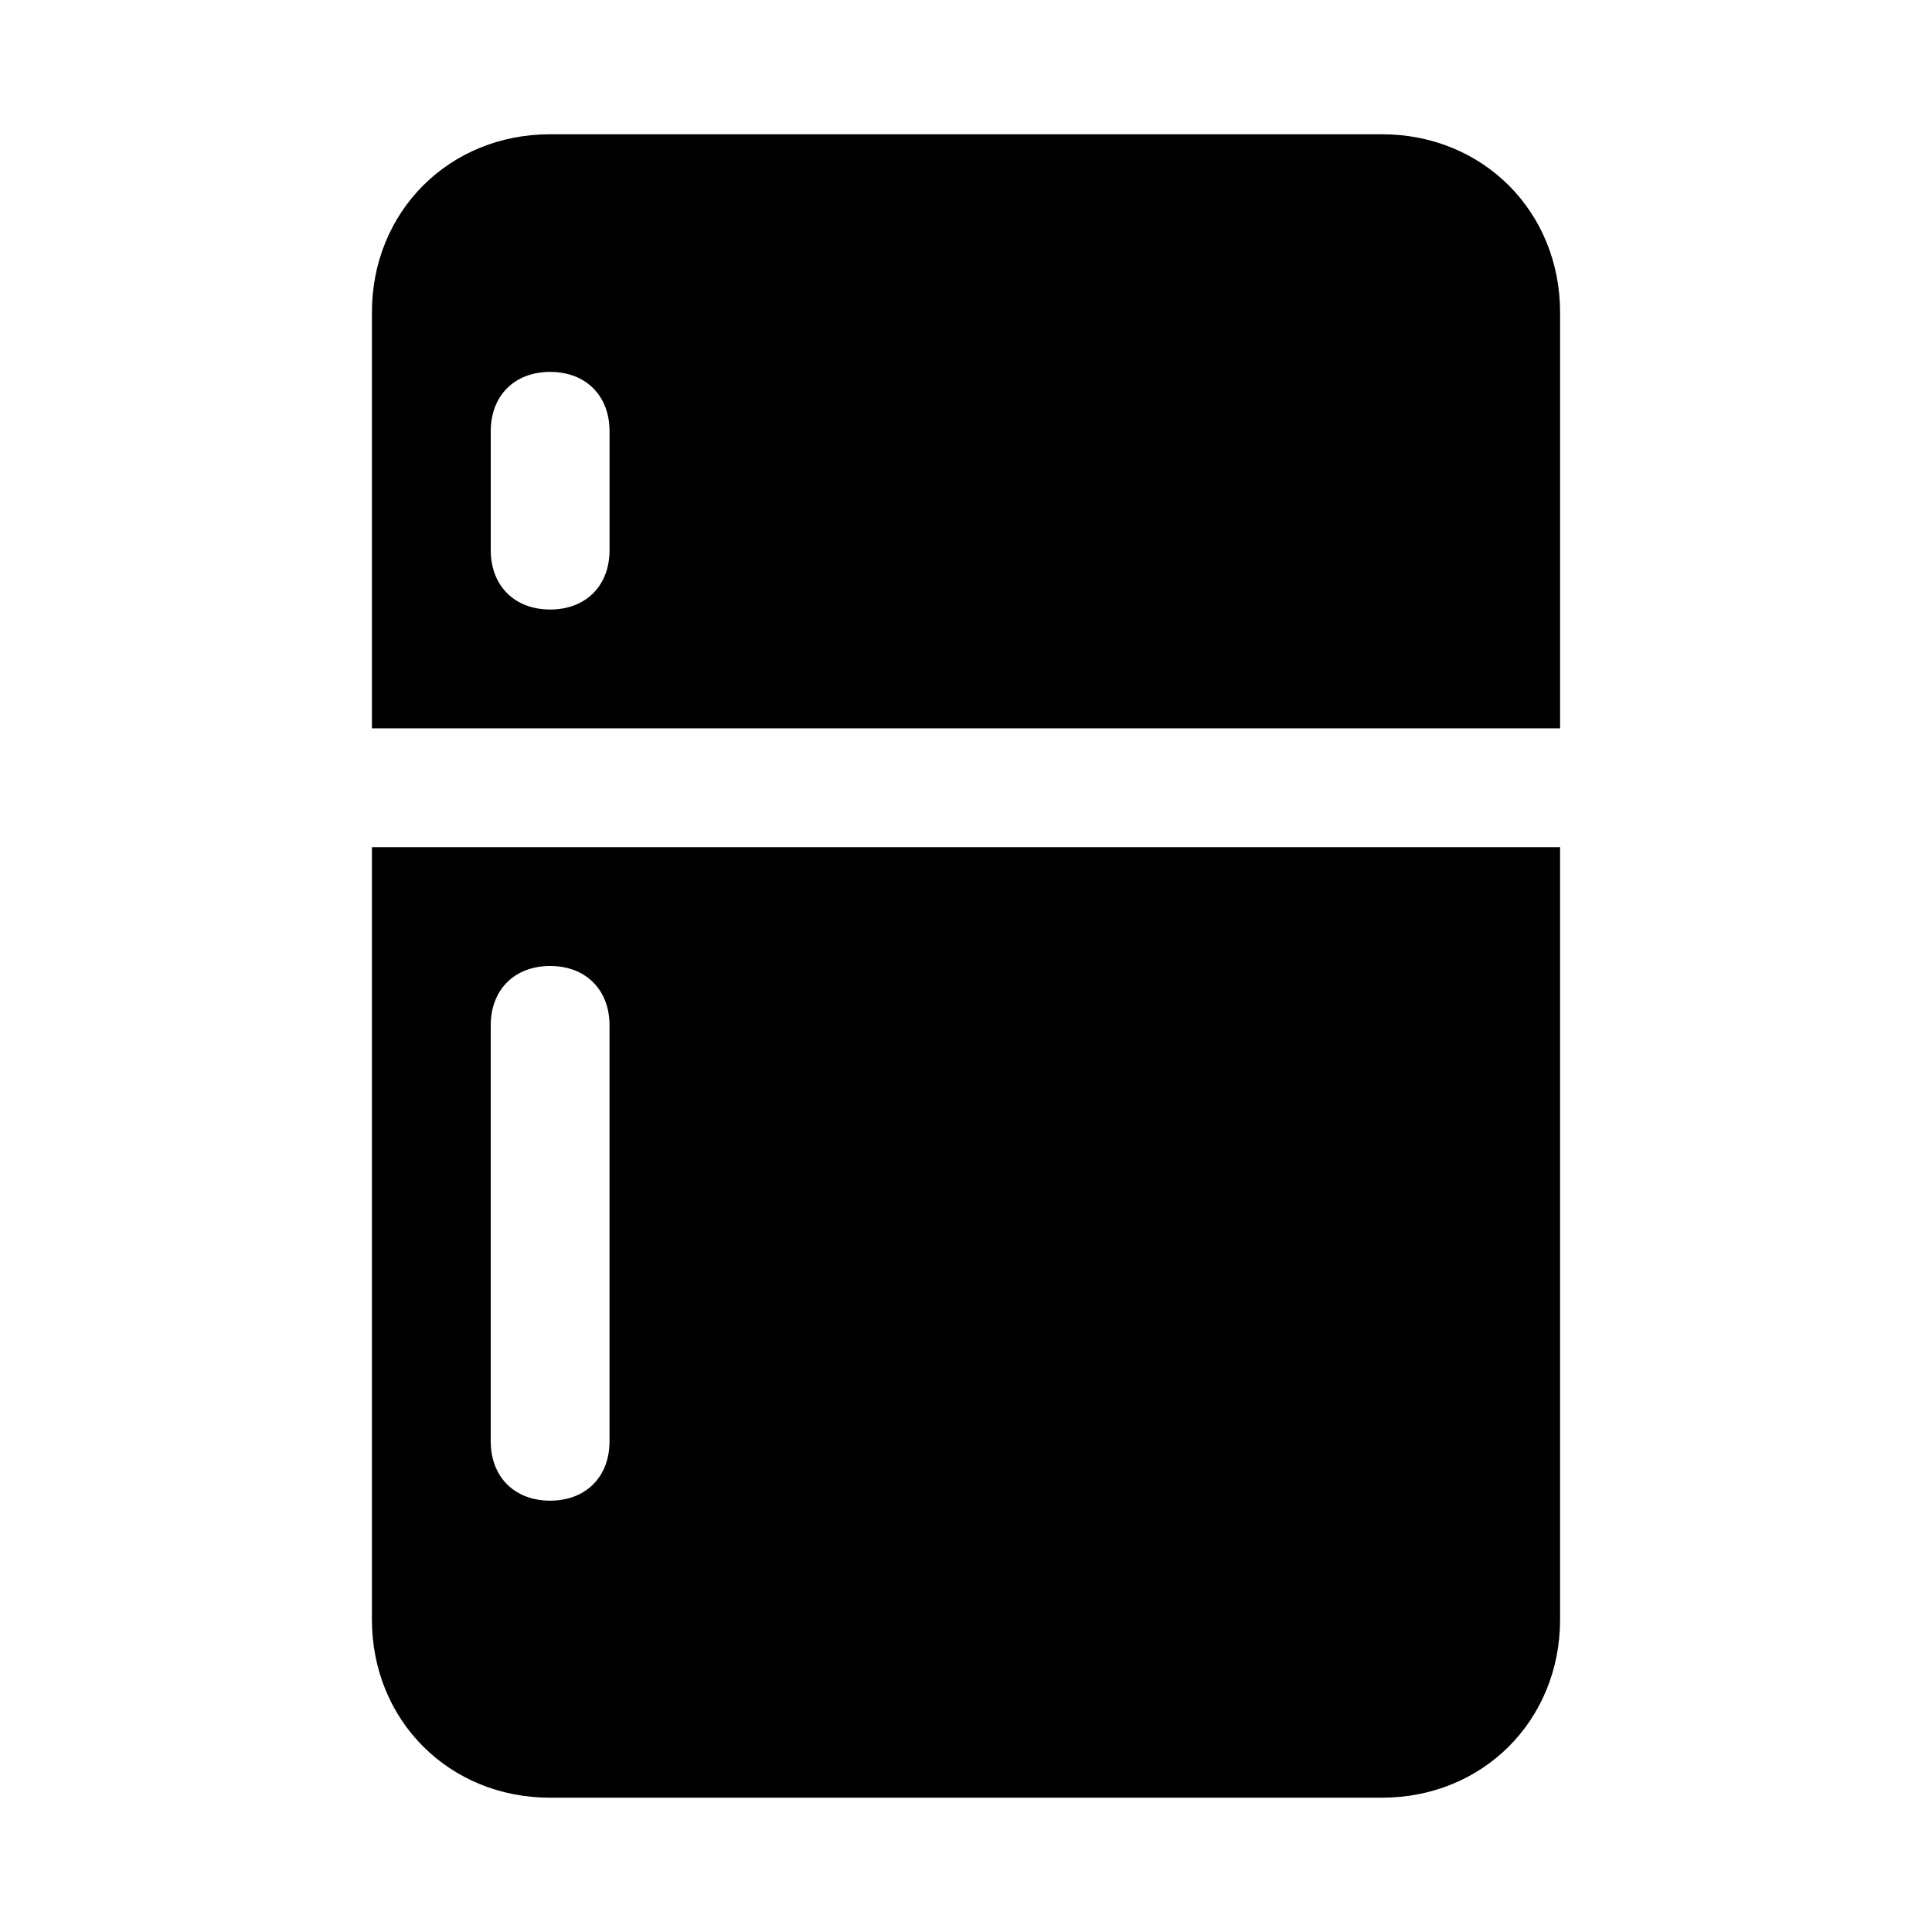 <?xml version="1.0" encoding="UTF-8"?>
<!-- Uploaded to: SVG Repo, www.svgrepo.com, Generator: SVG Repo Mixer Tools -->
<svg fill="#000000" width="800px" height="800px" version="1.1" viewBox="144 144 512 512" xmlns="http://www.w3.org/2000/svg">
 <g>
  <path d="m557.44 226.81c0-26.766-20.469-47.23-47.23-47.23h-220.42c-26.766 0-47.23 20.469-47.23 47.23v110.21h314.88zm-251.9 62.977c0 9.445-6.297 15.742-15.742 15.742-9.449 0.004-15.746-6.293-15.746-15.742v-31.488c0-9.445 6.297-15.742 15.742-15.742 9.445 0 15.742 6.297 15.742 15.742z"/>
  <path d="m242.56 573.18c0 26.766 20.469 47.23 47.23 47.23h220.42c26.766 0 47.23-20.469 47.23-47.23v-204.67h-314.88zm31.488-157.44c0-9.445 6.297-15.742 15.742-15.742 9.445 0 15.742 6.297 15.742 15.742v110.21c0 9.445-6.297 15.742-15.742 15.742-9.445 0-15.742-6.297-15.742-15.742z"/>
 </g>
</svg>